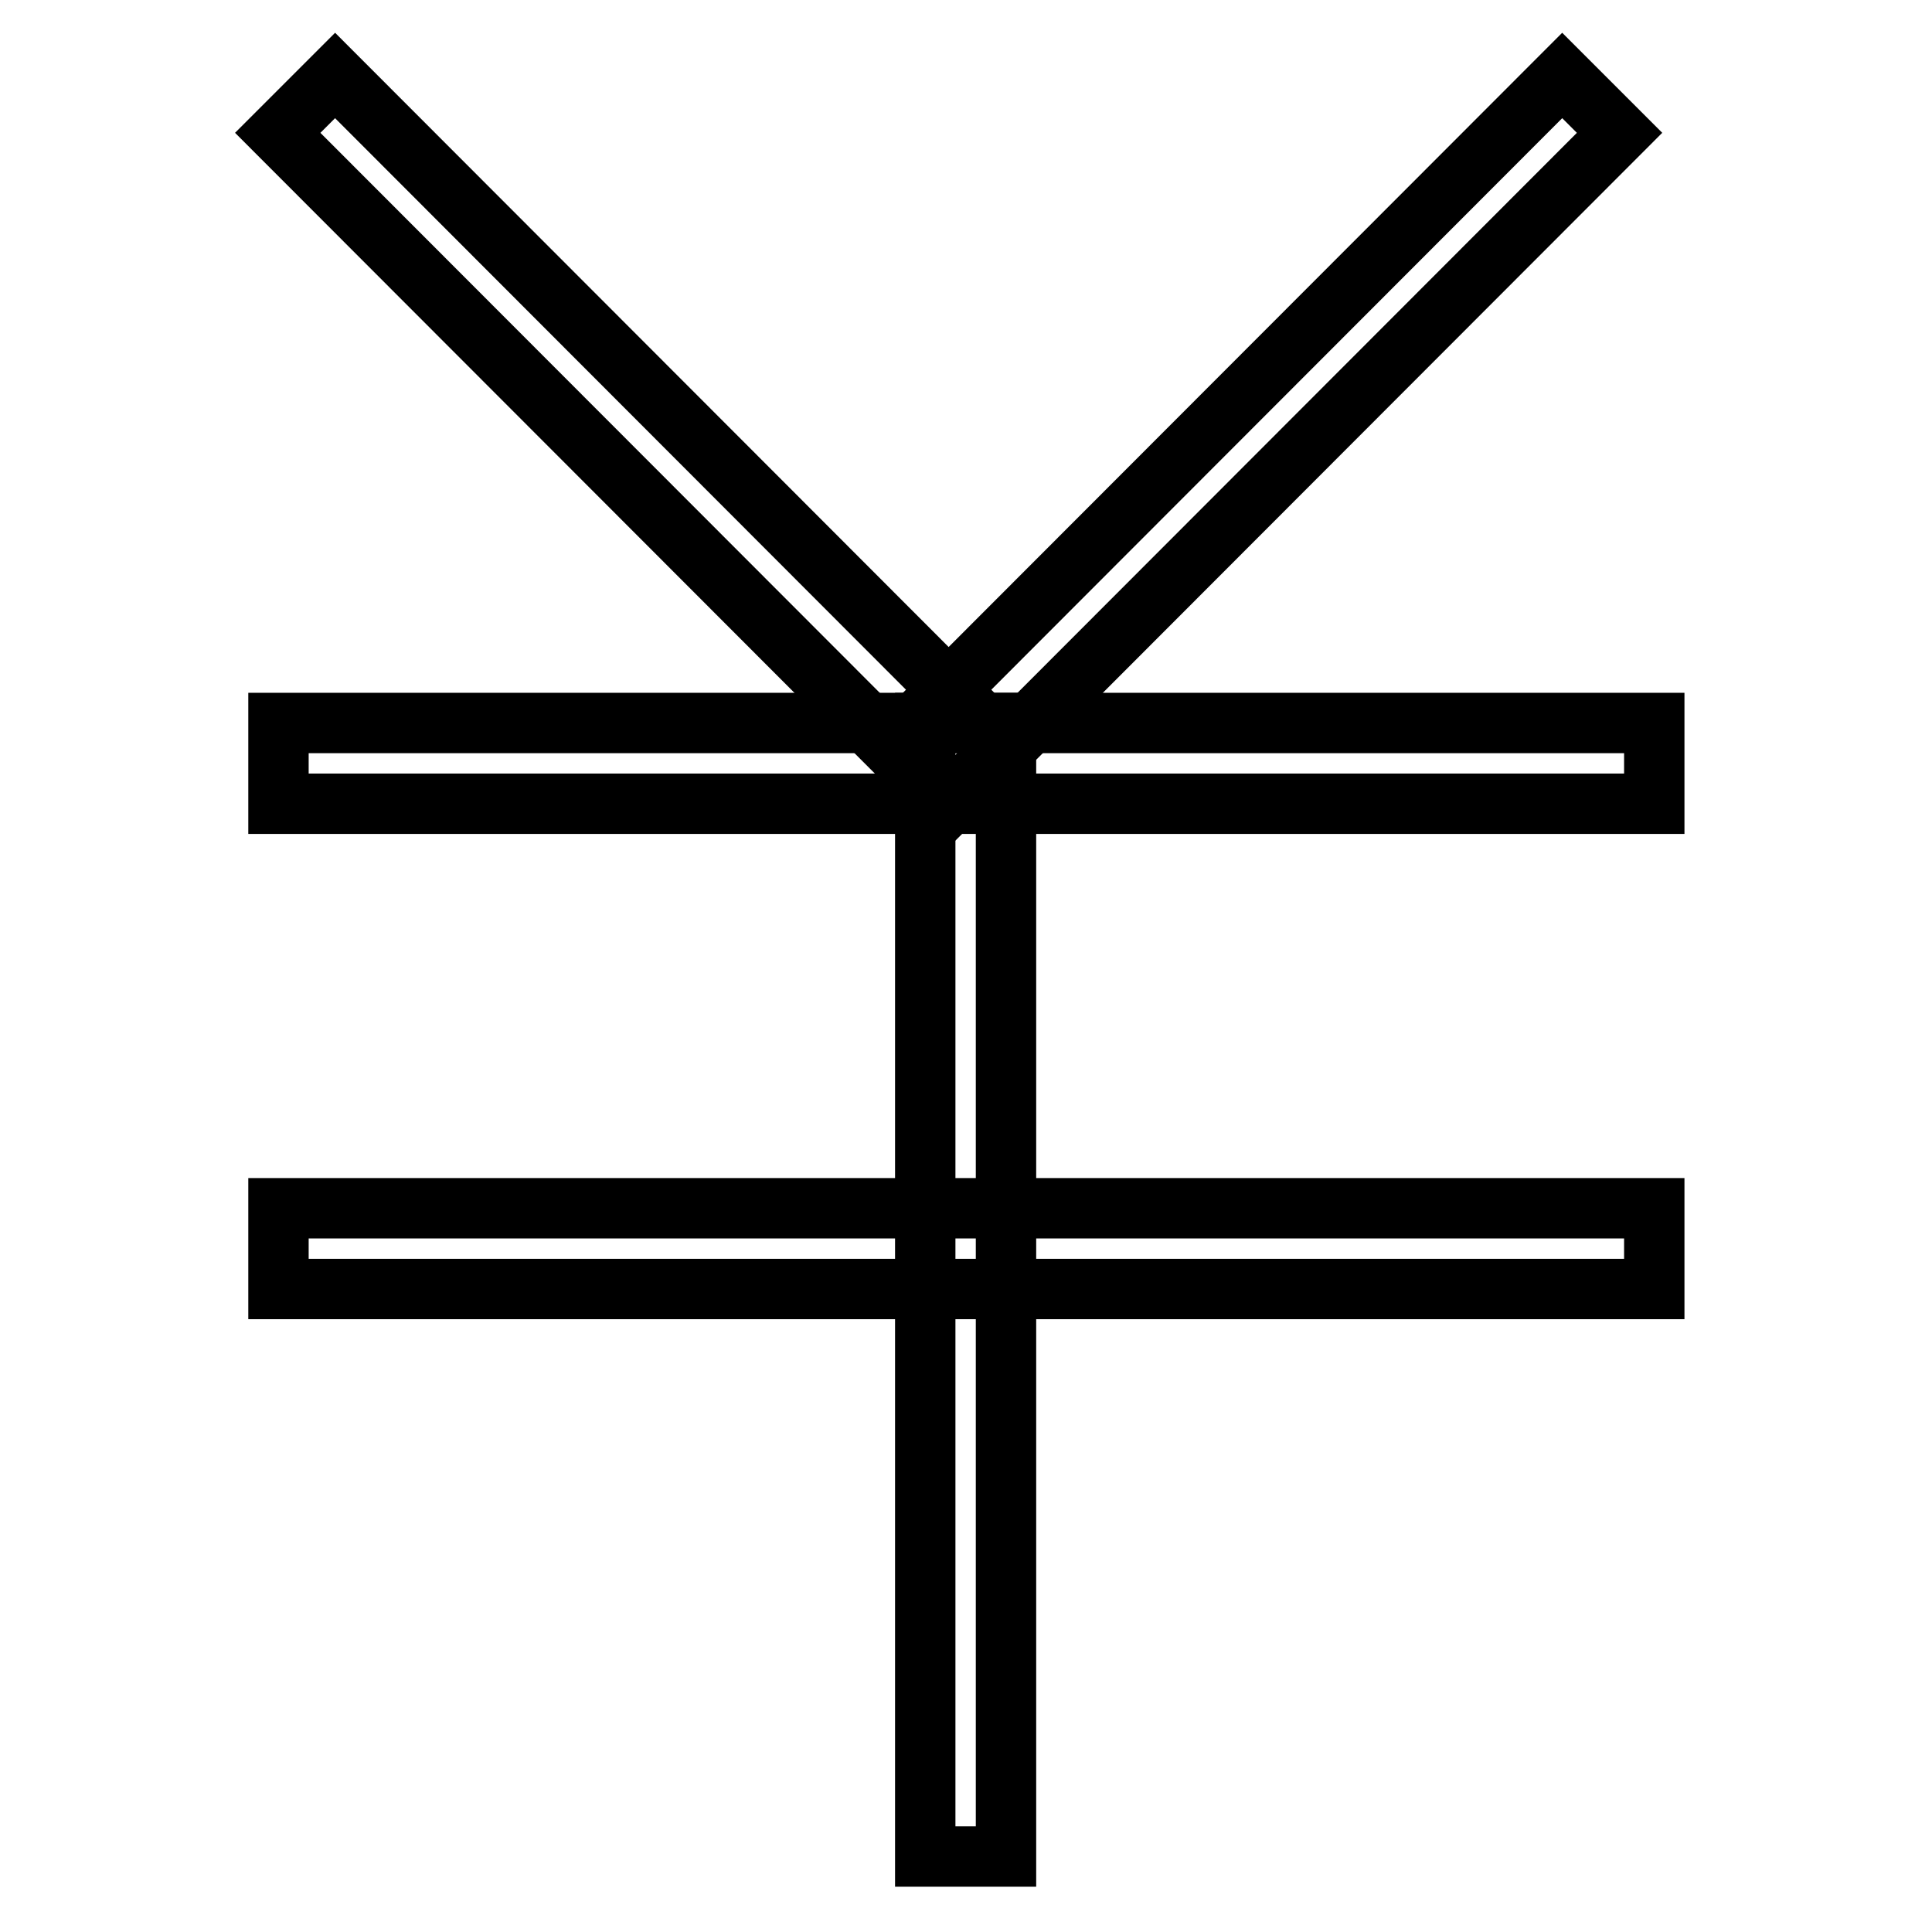 <?xml version="1.0" encoding="utf-8"?>
<!-- Svg Vector Icons : http://www.onlinewebfonts.com/icon -->
<!DOCTYPE svg PUBLIC "-//W3C//DTD SVG 1.1//EN" "http://www.w3.org/Graphics/SVG/1.1/DTD/svg11.dtd">
<svg version="1.1" xmlns="http://www.w3.org/2000/svg" xmlns:xlink="http://www.w3.org/1999/xlink" x="0px" y="0px" viewBox="0 0 256 256" enable-background="new 0 0 256 256" xml:space="preserve">
<g><g><path stroke-width="8" fill-opacity="0" stroke="#000000"  d="M36.9,95.8h182.3v10.7H36.9V95.8z"/><path stroke-width="8" fill-opacity="0" stroke="#000000"  d="M122.6,95.8h10.7V246h-10.7V95.8L122.6,95.8z"/><path stroke-width="8" fill-opacity="0" stroke="#000000"  d="M36.9,160.1h182.3v10.7H36.9V160.1z"/><path stroke-width="8" fill-opacity="0" stroke="#000000"  d="M44.4,10l88.9,89l-7.6,7.6l-88.9-89L44.4,10L44.4,10z"/><path stroke-width="8" fill-opacity="0" stroke="#000000"  d="M214.6,17.6l-88.9,89l-7.6-7.6L207,10L214.6,17.6z"/></g></g>
</svg>